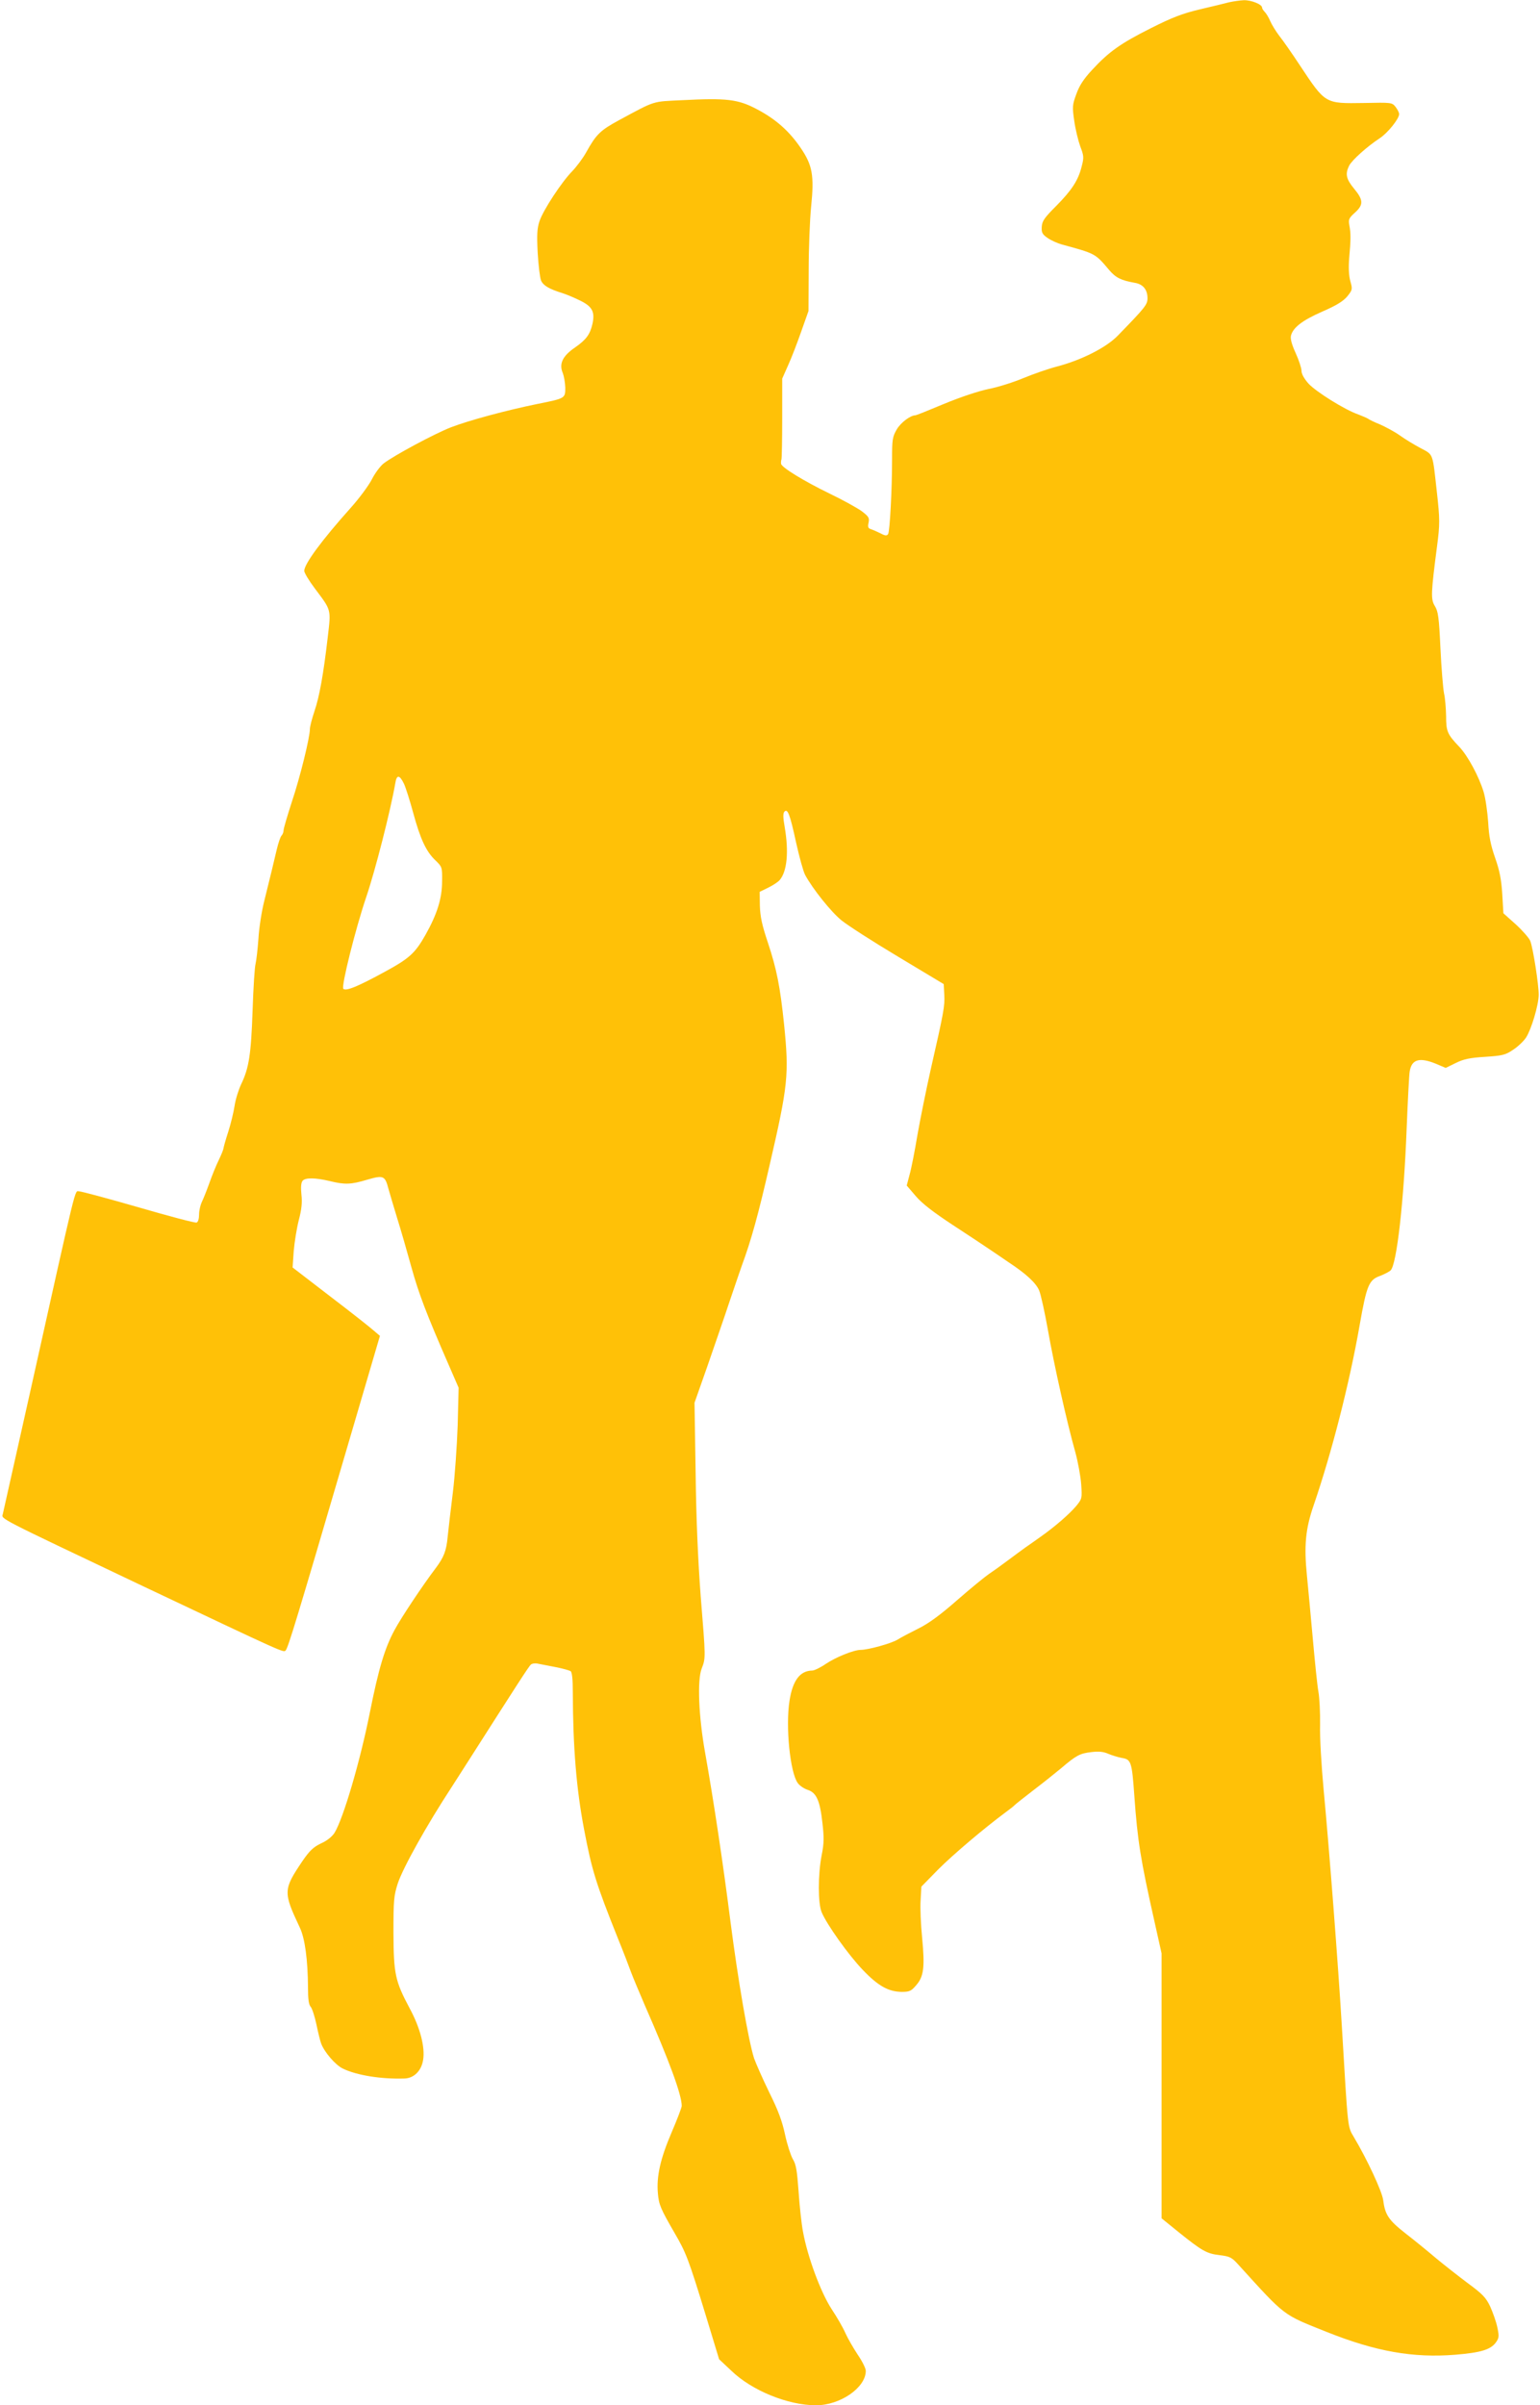 <?xml version="1.0" standalone="no"?>
<!DOCTYPE svg PUBLIC "-//W3C//DTD SVG 20010904//EN"
 "http://www.w3.org/TR/2001/REC-SVG-20010904/DTD/svg10.dtd">
<svg version="1.0" xmlns="http://www.w3.org/2000/svg"
 width="820pt" height="1280pt" viewBox="0 0 820 1280"
 preserveAspectRatio="xMidYMid meet">
<g transform="translate(0,1280) scale(0.1,-0.1)"
fill="#ffc107" stroke="none">
<path d="M6545 12788 c-22 -6 -93 -23 -157 -38 -92 -22 -147 -43 -260 -100
-163 -82 -223 -125 -312 -221 -46 -49 -69 -85 -85 -130 -21 -57 -22 -67 -11
-142 6 -44 21 -105 32 -136 19 -49 20 -60 8 -105 -18 -75 -53 -128 -136 -212
-63 -63 -75 -80 -77 -111 -2 -31 3 -40 32 -60 19 -13 53 -28 75 -34 179 -49
177 -47 252 -136 35 -41 63 -55 136 -68 44 -7 68 -36 68 -82 0 -34 -11 -48
-157 -198 -61 -64 -194 -131 -323 -165 -47 -12 -127 -40 -178 -61 -52 -22
-136 -49 -188 -59 -57 -12 -152 -44 -239 -80 -79 -33 -146 -60 -150 -60 -27 0
-78 -38 -100 -75 -23 -40 -25 -54 -25 -158 0 -163 -12 -384 -21 -399 -7 -10
-15 -10 -41 4 -18 9 -41 19 -51 22 -15 5 -17 12 -12 35 5 25 1 32 -37 61 -24
17 -99 59 -168 92 -140 68 -259 141 -261 160 -1 7 0 18 2 23 2 6 4 105 4 220
l0 210 31 70 c18 39 49 120 70 180 l39 110 1 215 c0 118 6 271 13 340 17 166
7 221 -55 312 -61 90 -133 154 -234 207 -100 53 -161 60 -395 48 -165 -8 -141
0 -338 -106 -101 -55 -122 -75 -176 -172 -17 -31 -51 -76 -74 -100 -56 -57
-154 -206 -174 -265 -13 -38 -15 -72 -10 -169 4 -68 12 -134 18 -148 12 -27
43 -45 114 -67 22 -7 65 -25 97 -41 62 -31 76 -59 63 -121 -13 -58 -34 -86
-93 -127 -66 -45 -87 -87 -65 -137 6 -16 12 -50 13 -77 0 -57 0 -57 -150 -87
-162 -33 -363 -87 -459 -124 -87 -34 -300 -148 -358 -192 -17 -13 -46 -51 -63
-85 -17 -33 -68 -102 -113 -152 -153 -171 -247 -298 -247 -335 0 -10 25 -52
56 -93 89 -119 87 -108 69 -261 -23 -197 -44 -315 -71 -394 -13 -39 -24 -81
-24 -94 0 -44 -52 -256 -96 -387 -24 -74 -44 -142 -44 -151 0 -10 -5 -23 -11
-29 -6 -6 -17 -39 -25 -72 -17 -72 -33 -140 -67 -276 -14 -55 -28 -146 -31
-201 -4 -56 -11 -115 -15 -132 -5 -16 -12 -128 -16 -248 -8 -234 -19 -307 -61
-394 -14 -30 -30 -81 -35 -115 -5 -33 -20 -96 -34 -139 -14 -43 -25 -83 -25
-87 0 -5 -11 -33 -25 -62 -14 -28 -37 -85 -51 -125 -14 -39 -32 -84 -40 -100
-7 -15 -14 -44 -14 -65 0 -22 -5 -40 -13 -43 -8 -3 -147 34 -309 81 -163 47
-305 85 -316 85 -26 0 -6 78 -262 -1070 -77 -344 -142 -635 -145 -647 -7 -28
-41 -10 740 -381 771 -365 754 -357 766 -345 13 13 63 178 319 1051 l183 623
-34 29 c-19 17 -123 99 -232 182 l-199 153 6 87 c4 48 16 122 27 165 15 57 19
94 14 136 -4 39 -2 63 6 73 15 18 67 17 144 -1 81 -20 113 -19 200 7 86 25 95
22 113 -47 6 -22 27 -92 46 -155 20 -63 54 -182 77 -265 39 -140 77 -241 201
-525 l50 -115 -5 -200 c-4 -110 -15 -272 -26 -360 -11 -88 -23 -191 -27 -230
-7 -78 -20 -111 -64 -170 -69 -91 -183 -262 -219 -329 -53 -98 -85 -206 -132
-441 -51 -256 -141 -563 -188 -639 -13 -20 -40 -42 -72 -56 -41 -20 -60 -38
-98 -93 -103 -153 -104 -165 -15 -354 28 -58 43 -173 44 -322 0 -59 4 -89 14
-100 8 -9 22 -52 31 -95 9 -43 20 -88 25 -101 18 -47 76 -114 115 -133 74 -36
204 -57 328 -53 51 1 91 41 100 99 11 68 -16 172 -72 275 -77 145 -85 181 -86
402 0 173 2 196 23 262 28 84 154 310 287 513 23 36 64 100 91 142 254 398
320 501 331 510 7 6 25 8 40 4 16 -3 57 -11 93 -18 36 -7 71 -17 78 -21 8 -6
12 -41 12 -115 1 -292 19 -512 60 -727 41 -216 62 -285 180 -580 29 -71 60
-152 70 -180 10 -27 44 -108 75 -180 130 -296 195 -473 195 -532 0 -8 -24 -71
-54 -141 -60 -140 -81 -234 -73 -324 5 -61 15 -83 90 -213 59 -101 73 -136
163 -430 l73 -240 66 -62 c109 -105 301 -183 450 -183 129 0 265 94 265 183 0
14 -20 53 -44 88 -23 35 -53 87 -65 114 -12 28 -45 85 -73 127 -58 89 -128
278 -152 410 -9 46 -19 144 -24 218 -8 109 -13 142 -31 171 -11 20 -30 78 -41
130 -15 70 -36 128 -84 224 -35 72 -71 154 -81 182 -30 95 -85 413 -125 723
-40 315 -90 647 -135 900 -35 194 -43 388 -19 450 22 57 22 53 -5 385 -14 186
-24 406 -27 655 l-6 375 67 190 c36 105 91 262 120 350 30 88 59 174 65 190
50 135 88 273 148 535 98 424 104 481 77 748 -21 202 -39 293 -86 435 -32 95
-41 139 -43 197 l-1 74 45 22 c25 12 52 30 61 40 40 46 50 151 27 284 -9 51
-9 73 -1 81 17 17 29 -13 62 -165 17 -76 38 -153 48 -172 40 -74 139 -198 194
-242 32 -26 167 -113 301 -193 l243 -146 3 -57 c3 -61 -2 -89 -72 -396 -24
-107 -56 -265 -71 -350 -14 -85 -33 -181 -42 -212 l-15 -57 48 -56 c34 -40 94
-86 199 -155 83 -54 170 -112 195 -129 25 -17 70 -47 100 -68 93 -61 146 -110
163 -150 9 -21 30 -116 47 -212 32 -182 101 -491 146 -650 14 -52 28 -128 31
-170 5 -75 5 -77 -28 -117 -36 -42 -110 -107 -188 -162 -25 -18 -62 -44 -81
-57 -19 -14 -62 -45 -95 -70 -33 -25 -78 -57 -99 -71 -22 -15 -98 -77 -169
-139 -90 -79 -153 -125 -206 -151 -42 -21 -92 -47 -111 -59 -34 -21 -158 -55
-197 -55 -36 0 -131 -38 -185 -74 -29 -20 -62 -36 -73 -36 -65 -1 -104 -52
-121 -160 -22 -137 3 -384 44 -439 10 -14 34 -30 53 -36 46 -15 65 -57 78
-175 9 -78 9 -109 -4 -173 -20 -103 -20 -256 0 -303 27 -65 143 -228 219 -307
82 -86 137 -116 207 -117 41 0 51 4 77 35 41 46 47 97 32 253 -7 70 -11 160
-8 200 l4 72 89 91 c80 80 244 219 360 305 22 16 45 34 50 40 6 6 51 41 100
79 50 38 115 90 145 115 81 69 100 79 161 86 41 5 65 2 90 -9 19 -8 51 -18 72
-22 50 -8 54 -20 67 -202 17 -239 33 -339 107 -668 l38 -170 0 -705 0 -705 90
-73 c126 -101 150 -115 219 -123 55 -7 64 -11 101 -52 252 -277 232 -262 470
-357 261 -104 459 -139 684 -121 135 11 187 27 215 64 18 25 19 33 9 81 -6 30
-24 80 -38 111 -23 49 -41 67 -121 126 -52 39 -127 98 -168 132 -40 34 -112
93 -160 130 -92 72 -111 100 -121 179 -6 46 -85 216 -156 335 -34 58 -31 33
-64 588 -19 322 -68 953 -97 1260 -12 129 -21 281 -19 346 1 64 -3 144 -9 177
-6 33 -19 161 -30 284 -11 122 -25 273 -31 333 -16 158 -8 249 36 375 95 277
190 645 245 960 37 210 49 239 108 260 23 9 49 22 57 30 32 33 70 362 85 755
6 149 13 284 16 302 10 66 52 78 140 42 l52 -22 53 26 c42 21 76 28 157 33 92
6 108 10 148 37 25 16 57 46 70 66 28 44 66 170 67 226 1 51 -30 251 -45 288
-6 15 -41 55 -77 88 l-66 59 -6 103 c-5 77 -14 124 -38 192 -24 69 -33 114
-37 190 -4 55 -14 127 -24 160 -25 83 -84 192 -129 240 -65 68 -71 83 -71 165
-1 41 -5 95 -11 120 -5 25 -14 132 -19 238 -8 168 -12 198 -30 227 -22 36 -21
67 12 320 15 113 15 143 -1 285 -24 214 -17 198 -88 236 -34 18 -85 49 -111
68 -27 19 -74 44 -103 57 -30 12 -59 26 -65 31 -6 4 -30 14 -53 23 -70 24
-225 121 -264 164 -23 26 -37 51 -37 68 0 14 -14 57 -31 94 -21 46 -29 76 -25
93 11 43 60 81 167 128 76 33 111 55 133 81 28 35 28 38 16 81 -8 29 -10 71
-6 123 9 100 9 130 1 173 -6 32 -3 39 29 68 47 42 46 68 -4 128 -43 52 -48 79
-26 123 16 30 95 101 162 145 43 28 104 104 104 129 0 8 -9 25 -19 38 -19 24
-22 24 -167 21 -211 -3 -205 -7 -345 204 -39 59 -87 128 -107 153 -19 25 -41
61 -49 80 -8 19 -21 40 -29 48 -8 8 -14 18 -14 23 0 17 -58 40 -97 39 -21 -1
-56 -6 -78 -11z m-4394 -4159 c9 -19 31 -88 49 -154 38 -140 69 -207 119 -254
35 -34 36 -36 35 -110 0 -92 -26 -175 -89 -287 -55 -97 -86 -125 -217 -196
-143 -78 -206 -104 -220 -90 -12 12 65 320 122 488 48 141 129 458 155 607 7
46 23 44 46 -4z"/>
</g>
</svg>
